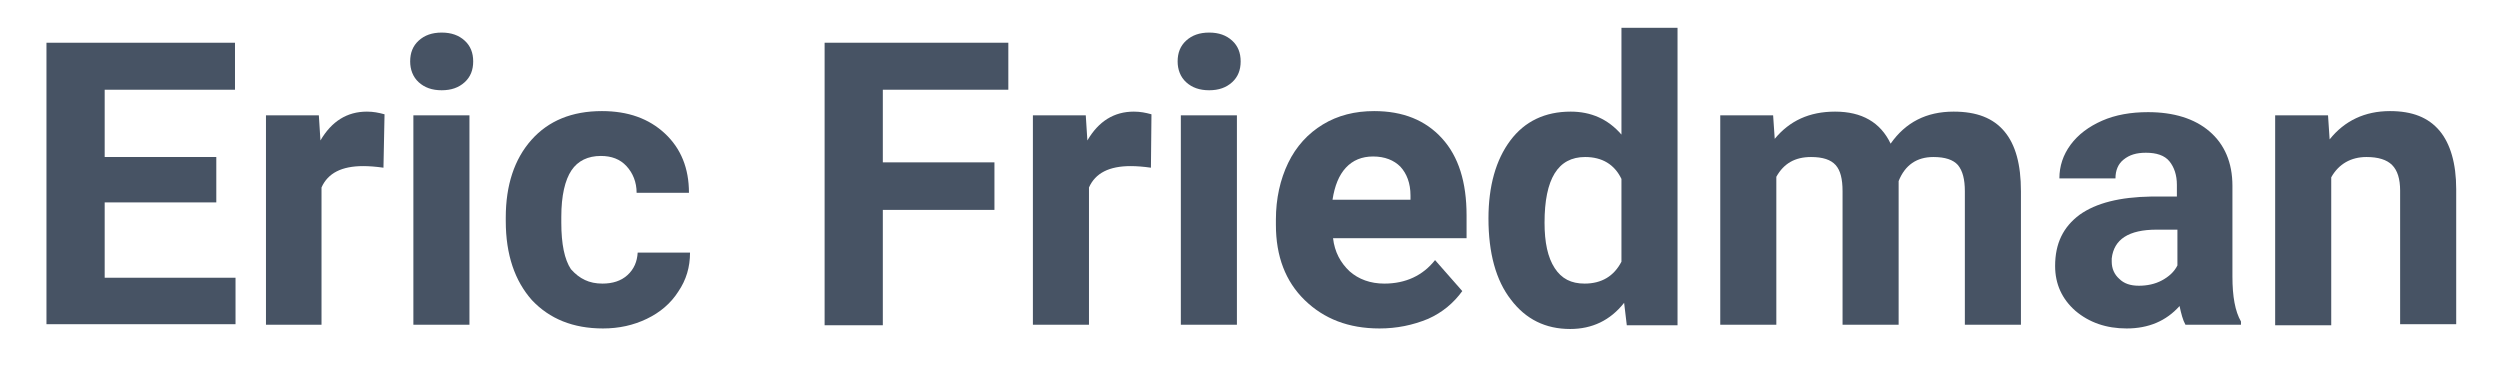 <?xml version="1.0" encoding="utf-8"?>
<!-- Generator: Adobe Illustrator 26.0.1, SVG Export Plug-In . SVG Version: 6.00 Build 0)  -->
<svg version="1.1" id="Layer_1" xmlns="http://www.w3.org/2000/svg" xmlns:xlink="http://www.w3.org/1999/xlink" x="0px" y="0px"
	 viewBox="0 0 468.1 71.4" style="enable-background:new 0 0 468.1 71.4;" xml:space="preserve">
<style type="text/css">
	.st0{fill:#475364;}
</style>
<g>
	<path class="st0" d="M40.4,37.9H19.6v14.1h24.5v8.7H8.7V8H44v8.8H19.6v12.6h20.9V37.9z"/>
	<path class="st0" d="M71.8,31.4c-1.4-0.2-2.7-0.3-3.8-0.3c-4,0-6.6,1.3-7.8,4v25.7H49.8V21.6h9.9l0.3,4.7c2.1-3.6,5-5.4,8.7-5.4
		c1.2,0,2.2,0.2,3.3,0.5L71.8,31.4z"/>
	<path class="st0" d="M76.8,11.5c0-1.6,0.5-2.9,1.6-3.9c1.1-1,2.5-1.5,4.3-1.5c1.8,0,3.2,0.5,4.3,1.5c1.1,1,1.6,2.3,1.6,3.9
		c0,1.6-0.5,2.9-1.6,3.9c-1.1,1-2.5,1.5-4.3,1.5s-3.2-0.5-4.3-1.5C77.3,14.4,76.8,13,76.8,11.5z M87.9,60.8H77.4V21.6h10.5V60.8z"/>
	<path class="st0" d="M112.8,53.1c1.9,0,3.5-0.5,4.7-1.6c1.2-1.1,1.8-2.5,1.9-4.2h9.8c0,2.7-0.7,5.1-2.2,7.3
		c-1.4,2.2-3.4,3.9-5.9,5.1c-2.5,1.2-5.2,1.8-8.2,1.8c-5.6,0-10-1.8-13.3-5.3c-3.2-3.6-4.9-8.5-4.9-14.8v-0.7c0-6,1.6-10.9,4.8-14.5
		c3.2-3.6,7.6-5.4,13.2-5.4c4.9,0,8.8,1.4,11.8,4.2c3,2.8,4.5,6.5,4.5,11.1h-9.8c0-2-0.7-3.7-1.9-5c-1.2-1.3-2.8-1.9-4.8-1.9
		c-2.4,0-4.3,0.9-5.5,2.7c-1.2,1.8-1.9,4.7-1.9,8.7v1.1c0,4,0.6,6.9,1.8,8.7C108.5,52.2,110.3,53.1,112.8,53.1z"/>
	<path class="st0" d="M186.2,39.3h-20.9v21.6h-10.9V8h34.4v8.8h-23.5v13.6h20.9V39.3z"/>
	<path class="st0" d="M215.5,31.4c-1.4-0.2-2.7-0.3-3.8-0.3c-4,0-6.6,1.3-7.8,4v25.7h-10.5V21.6h9.9l0.3,4.7c2.1-3.6,5-5.4,8.7-5.4
		c1.2,0,2.2,0.2,3.3,0.5L215.5,31.4z"/>
	<path class="st0" d="M220.5,11.5c0-1.6,0.5-2.9,1.6-3.9c1.1-1,2.5-1.5,4.3-1.5c1.8,0,3.2,0.5,4.3,1.5c1.1,1,1.6,2.3,1.6,3.9
		c0,1.6-0.5,2.9-1.6,3.9c-1.1,1-2.5,1.5-4.3,1.5s-3.2-0.5-4.3-1.5C221,14.4,220.5,13,220.5,11.5z M231.6,60.8h-10.5V21.6h10.5V60.8z
		"/>
	<path class="st0" d="M258.3,61.5c-5.8,0-10.4-1.8-14-5.3c-3.6-3.5-5.4-8.2-5.4-14.1v-1c0-3.9,0.8-7.5,2.3-10.6
		c1.5-3.1,3.7-5.5,6.5-7.2c2.8-1.7,6-2.5,9.6-2.5c5.4,0,9.6,1.7,12.7,5.1c3.1,3.4,4.6,8.2,4.6,14.4v4.3h-25c0.3,2.6,1.4,4.6,3.1,6.2
		c1.7,1.5,3.9,2.3,6.5,2.3c4,0,7.2-1.5,9.5-4.4l5.1,5.8c-1.6,2.2-3.7,4-6.4,5.2C264.5,60.9,261.5,61.5,258.3,61.5z M257.1,29.3
		c-2.1,0-3.8,0.7-5.1,2.1c-1.3,1.4-2.1,3.4-2.5,6h14.6v-0.8c0-2.3-0.7-4.1-1.9-5.4C261,30,259.3,29.3,257.1,29.3z"/>
	<path class="st0" d="M278.7,40.9c0-6.1,1.4-11,4.1-14.6c2.7-3.6,6.5-5.4,11.3-5.4c3.8,0,7,1.4,9.5,4.3v-20h10.5v55.7h-9.5l-0.5-4.2
		c-2.6,3.3-6,4.9-10.1,4.9c-4.6,0-8.3-1.8-11.1-5.5C280.1,52.5,278.7,47.4,278.7,40.9z M289.2,41.7c0,3.7,0.6,6.5,1.9,8.5
		c1.3,2,3.1,2.9,5.6,2.9c3.2,0,5.5-1.4,6.9-4.1V33.5c-1.3-2.7-3.6-4.1-6.8-4.1C291.7,29.4,289.2,33.5,289.2,41.7z"/>
	<path class="st0" d="M332,21.6l0.3,4.4c2.8-3.4,6.5-5.1,11.3-5.1c5,0,8.5,2,10.4,6c2.8-4,6.7-6,11.8-6c4.3,0,7.4,1.2,9.5,3.7
		c2.1,2.5,3.1,6.2,3.1,11.2v25h-10.5v-25c0-2.2-0.4-3.8-1.3-4.9c-0.9-1-2.4-1.5-4.6-1.5c-3.1,0-5.3,1.5-6.5,4.5l0,26.9H345v-25
		c0-2.3-0.4-3.9-1.3-4.9c-0.9-1-2.4-1.5-4.6-1.5c-3,0-5.1,1.2-6.5,3.7v27.7h-10.5V21.6H332z"/>
	<path class="st0" d="M409.2,60.8c-0.5-0.9-0.8-2.1-1.1-3.5c-2.5,2.8-5.8,4.2-9.9,4.2c-3.8,0-7-1.1-9.6-3.3c-2.5-2.2-3.8-5-3.8-8.4
		c0-4.2,1.5-7.3,4.6-9.6c3.1-2.2,7.5-3.3,13.4-3.4h4.8v-2.2c0-1.8-0.5-3.3-1.4-4.4c-0.9-1.1-2.4-1.6-4.4-1.6c-1.8,0-3.1,0.4-4.2,1.3
		c-1,0.8-1.5,2-1.5,3.5h-10.5c0-2.3,0.7-4.4,2.1-6.3c1.4-1.9,3.4-3.4,5.9-4.5s5.4-1.6,8.6-1.6c4.8,0,8.7,1.2,11.5,3.6
		c2.8,2.4,4.3,5.8,4.3,10.2v17c0,3.7,0.5,6.5,1.6,8.4v0.6H409.2z M400.5,53.5c1.5,0,3-0.3,4.3-1c1.3-0.7,2.3-1.6,2.9-2.8V43h-3.9
		c-5.2,0-8,1.8-8.4,5.4l0,0.6c0,1.3,0.5,2.4,1.4,3.2C397.7,53.1,398.9,53.5,400.5,53.5z"/>
	<path class="st0" d="M435.9,21.6l0.3,4.5c2.8-3.5,6.6-5.3,11.3-5.3c4.2,0,7.2,1.2,9.3,3.7c2,2.4,3.1,6.1,3.1,10.9v25.3h-10.5V35.7
		c0-2.2-0.5-3.8-1.5-4.8s-2.6-1.5-4.8-1.5c-2.9,0-5.2,1.3-6.6,3.8v27.7H426V21.6H435.9z"/>
</g>
</svg>
